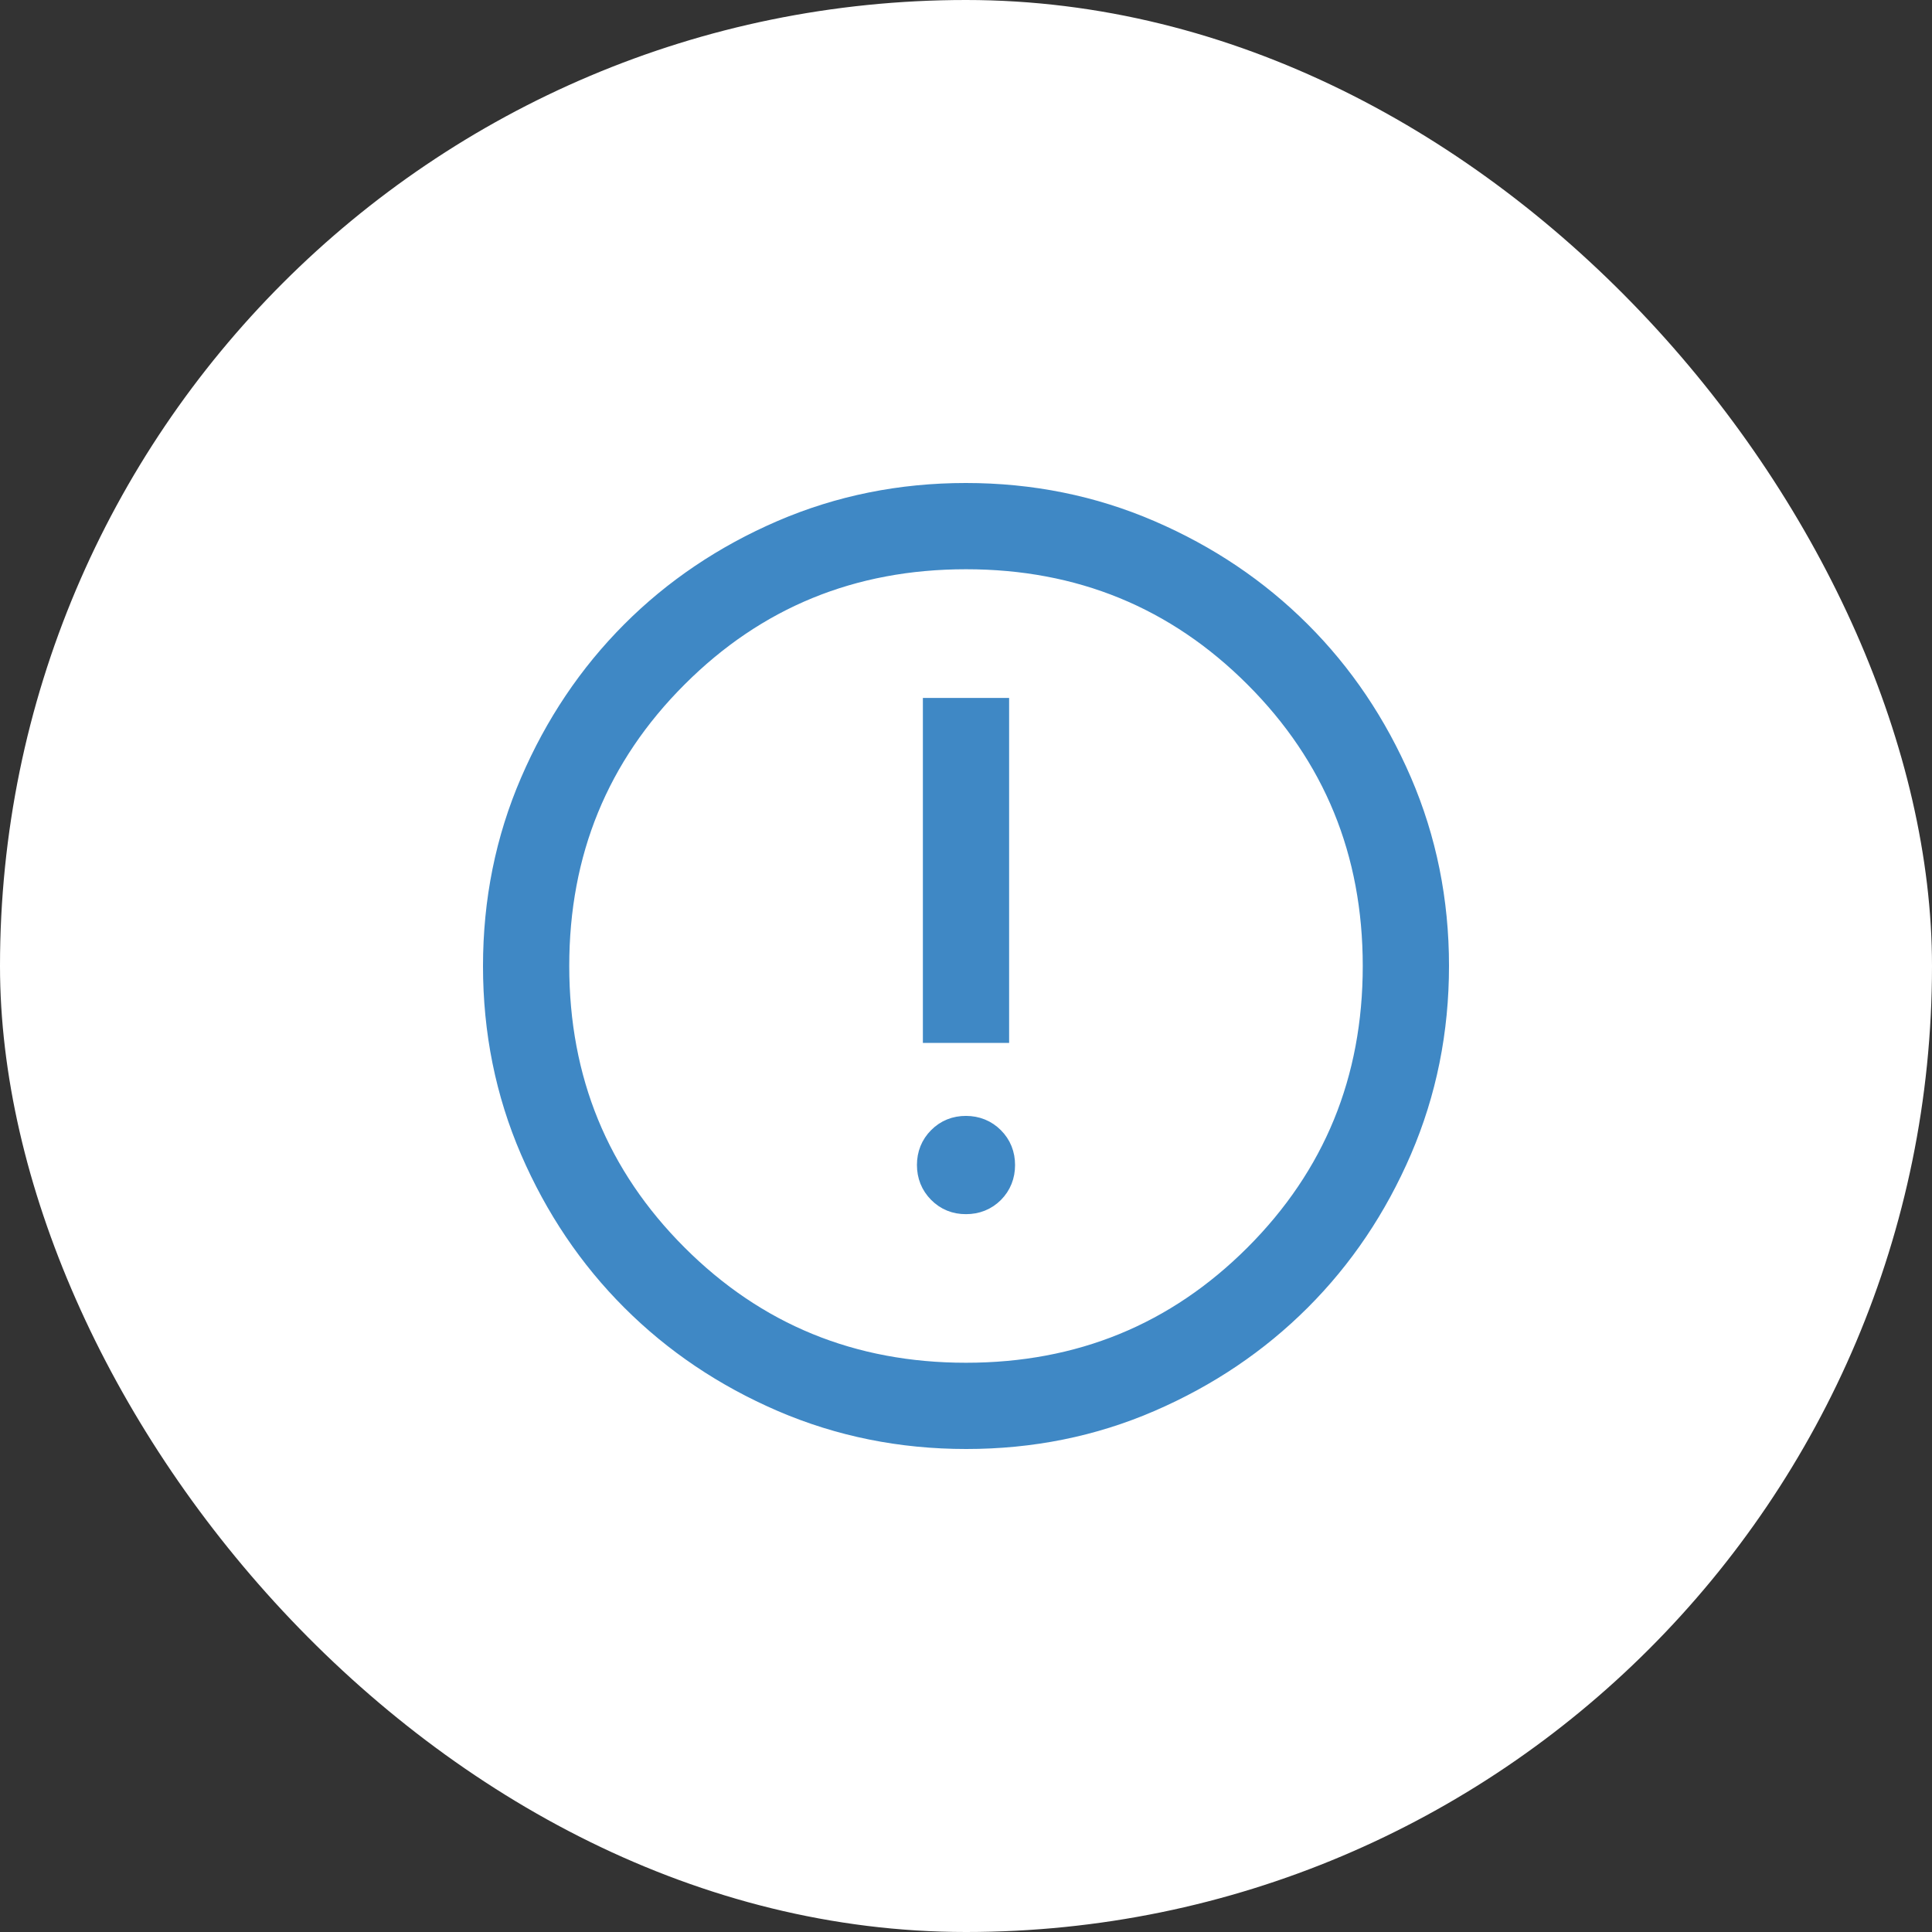 <svg width="56" height="56" viewBox="0 0 56 56" fill="none" xmlns="http://www.w3.org/2000/svg">
<rect x="0" y="0" width="56" height="56" fill="#333333" stroke="none"/>
<rect width="56" height="56" rx="28" fill="white"/>
<path d="M28 34.693C28.262 34.693 28.482 34.605 28.659 34.428C28.834 34.251 28.922 34.031 28.922 33.769C28.922 33.508 28.834 33.289 28.657 33.112C28.48 32.935 28.261 32.846 28 32.845C27.739 32.844 27.52 32.932 27.343 33.111C27.166 33.288 27.078 33.508 27.078 33.767C27.078 34.028 27.166 34.247 27.343 34.426C27.52 34.605 27.739 34.695 28 34.693ZM27.25 29.73H28.75V20.73H27.25V29.73ZM28.005 41.5C26.139 41.5 24.384 41.146 22.739 40.438C21.096 39.729 19.667 38.767 18.451 37.552C17.235 36.337 16.273 34.909 15.563 33.268C14.854 31.627 14.5 29.872 14.5 28.005C14.5 26.137 14.854 24.381 15.563 22.739C16.271 21.096 17.232 19.667 18.445 18.451C19.658 17.235 21.087 16.273 22.73 15.563C24.375 14.854 26.13 14.5 27.995 14.5C29.861 14.5 31.616 14.854 33.261 15.563C34.904 16.271 36.333 17.233 37.549 18.447C38.765 19.66 39.727 21.089 40.437 22.732C41.145 24.375 41.5 26.13 41.5 27.995C41.5 29.861 41.146 31.616 40.438 33.261C39.73 34.904 38.768 36.334 37.552 37.549C36.336 38.764 34.908 39.727 33.268 40.437C31.628 41.147 29.873 41.501 28.005 41.5ZM28 40C31.35 40 34.188 38.837 36.513 36.513C38.837 34.188 40 31.35 40 28C40 24.65 38.837 21.812 36.513 19.488C34.188 17.163 31.35 16 28 16C24.65 16 21.812 17.163 19.488 19.488C17.163 21.812 16 24.65 16 28C16 31.35 17.163 34.188 19.488 36.513C21.812 38.837 24.65 40 28 40Z" fill="#3F88C5" stroke="#3F88C5"/>
</svg>
